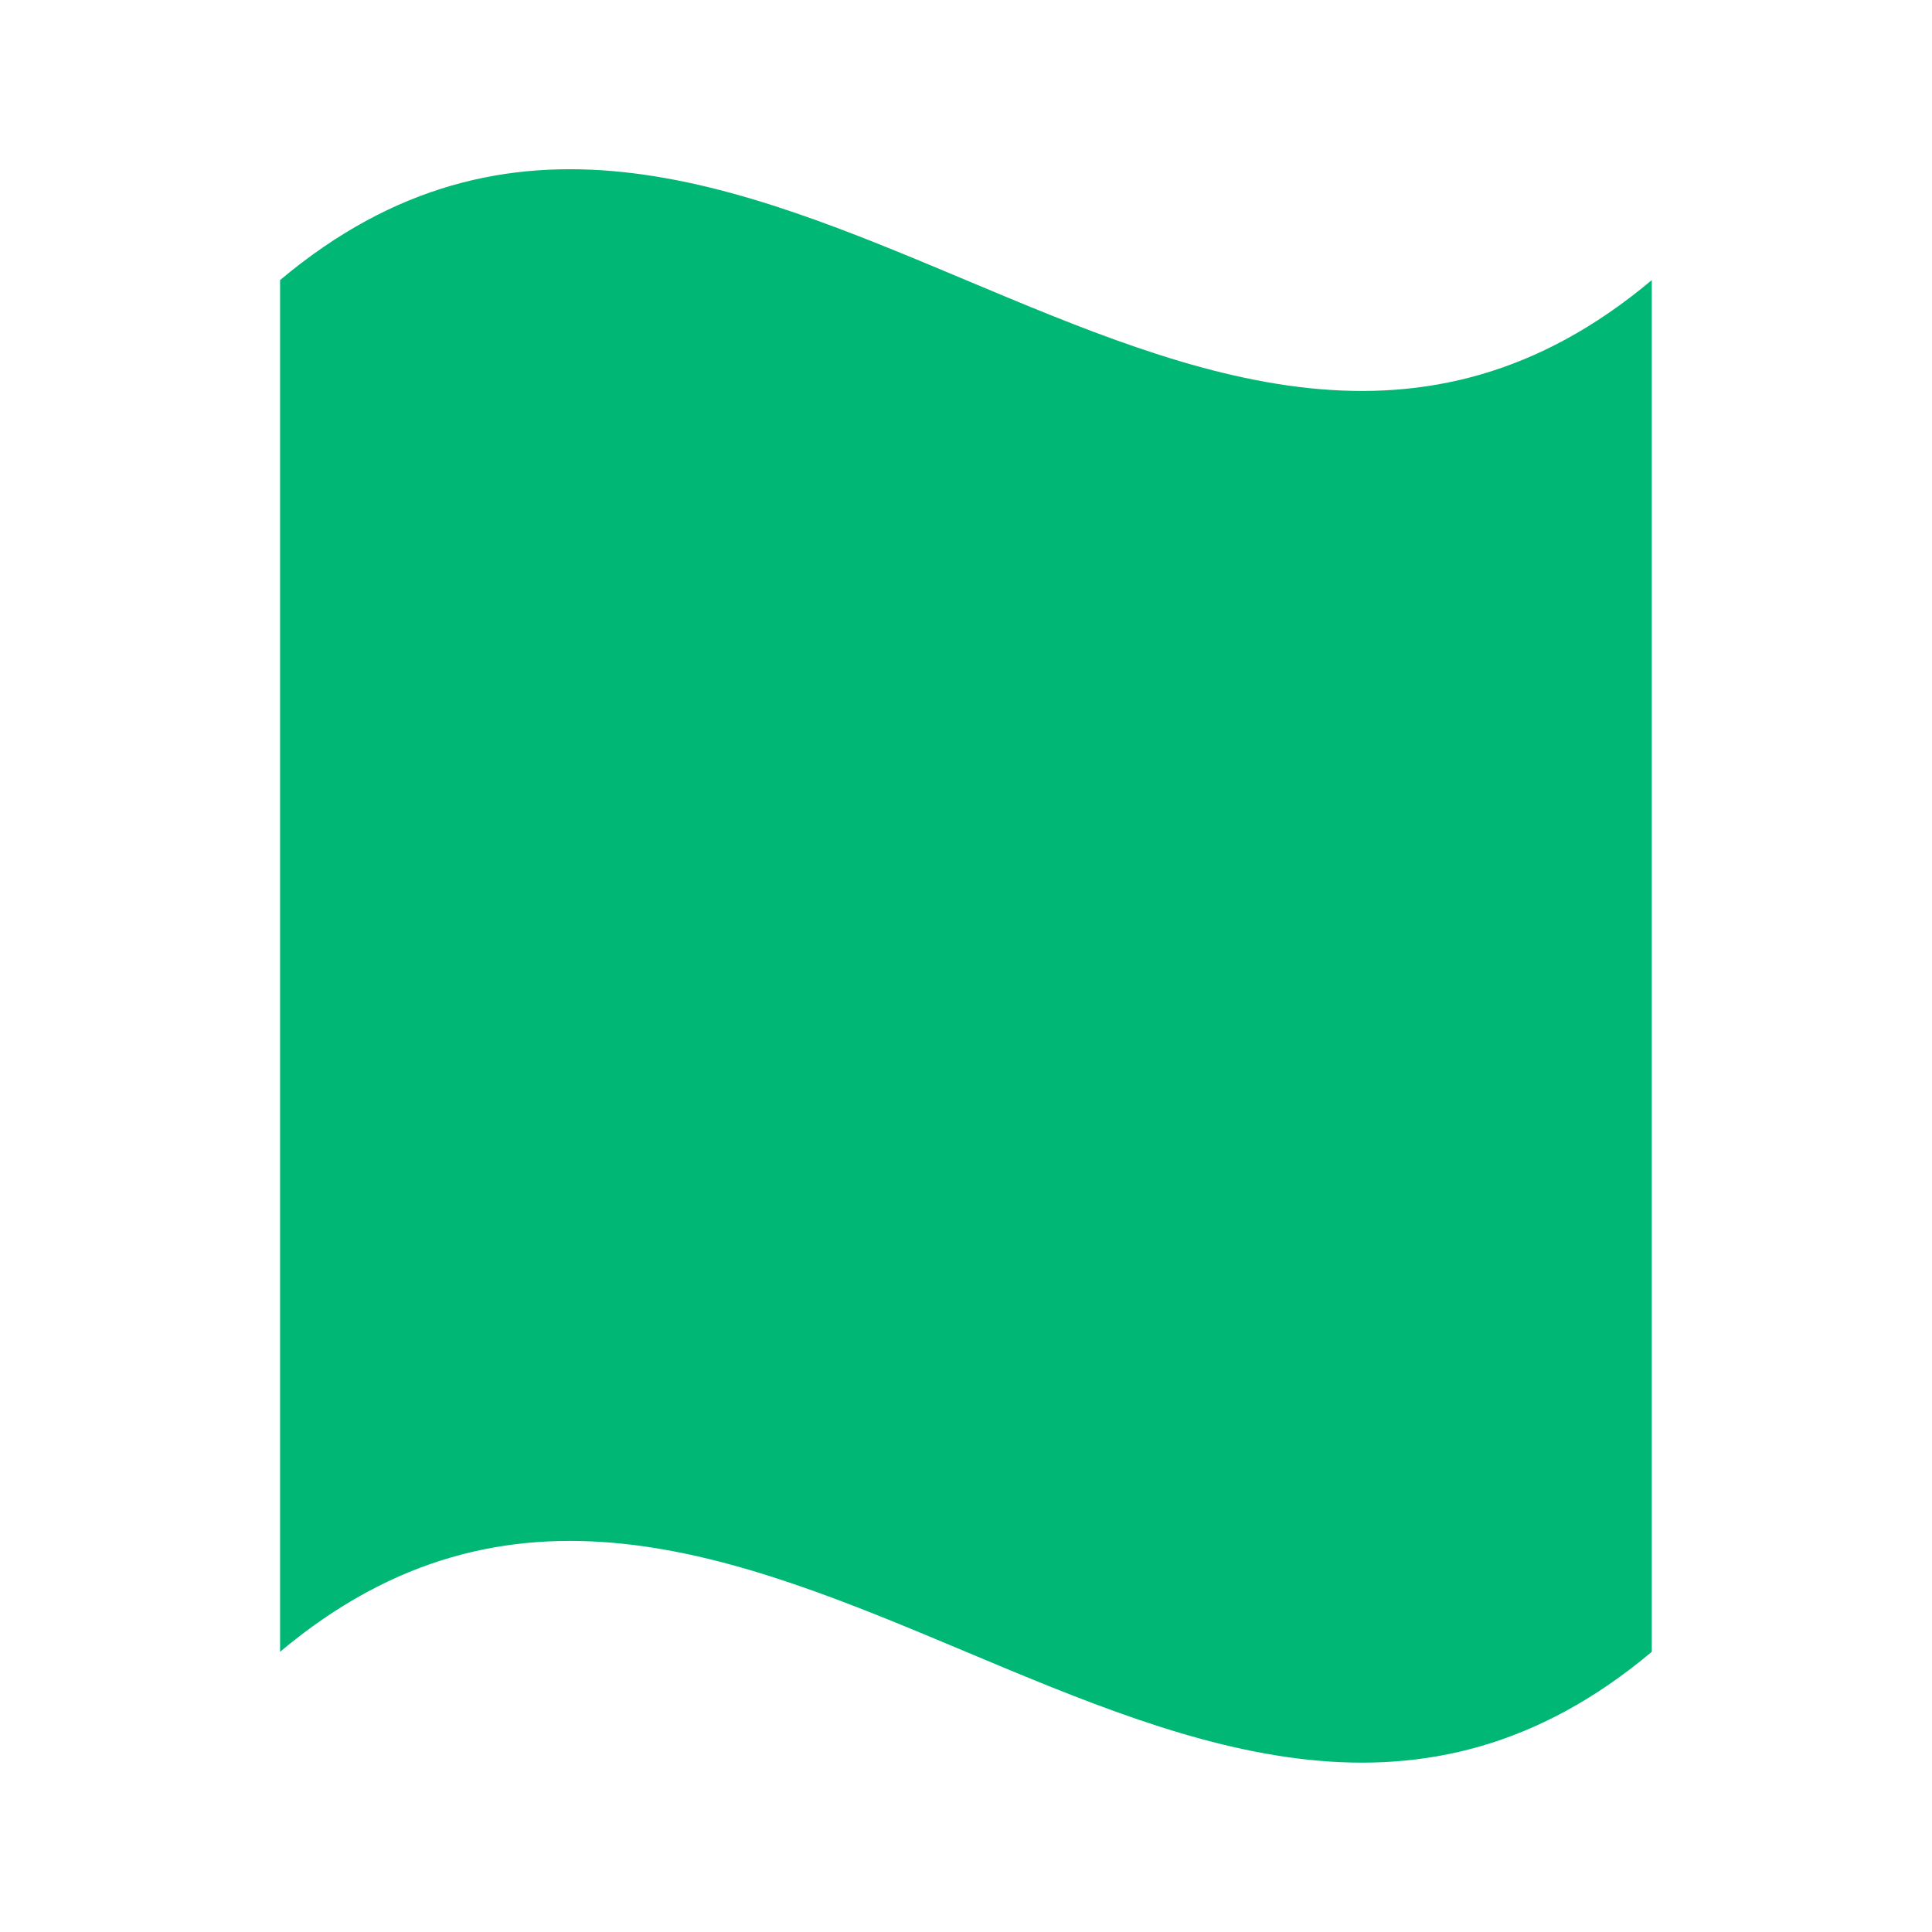 <svg xmlns="http://www.w3.org/2000/svg" id="Layer_1" data-name="Layer 1" viewBox="0 0 300 300"><defs><style>.cls-1{fill:#00b775;}</style></defs><path class="cls-1" d="M256.49,256.49c-71,59.63-142-59.64-213,0v-213c71-59.63,142,59.64,213,0Z"></path></svg>